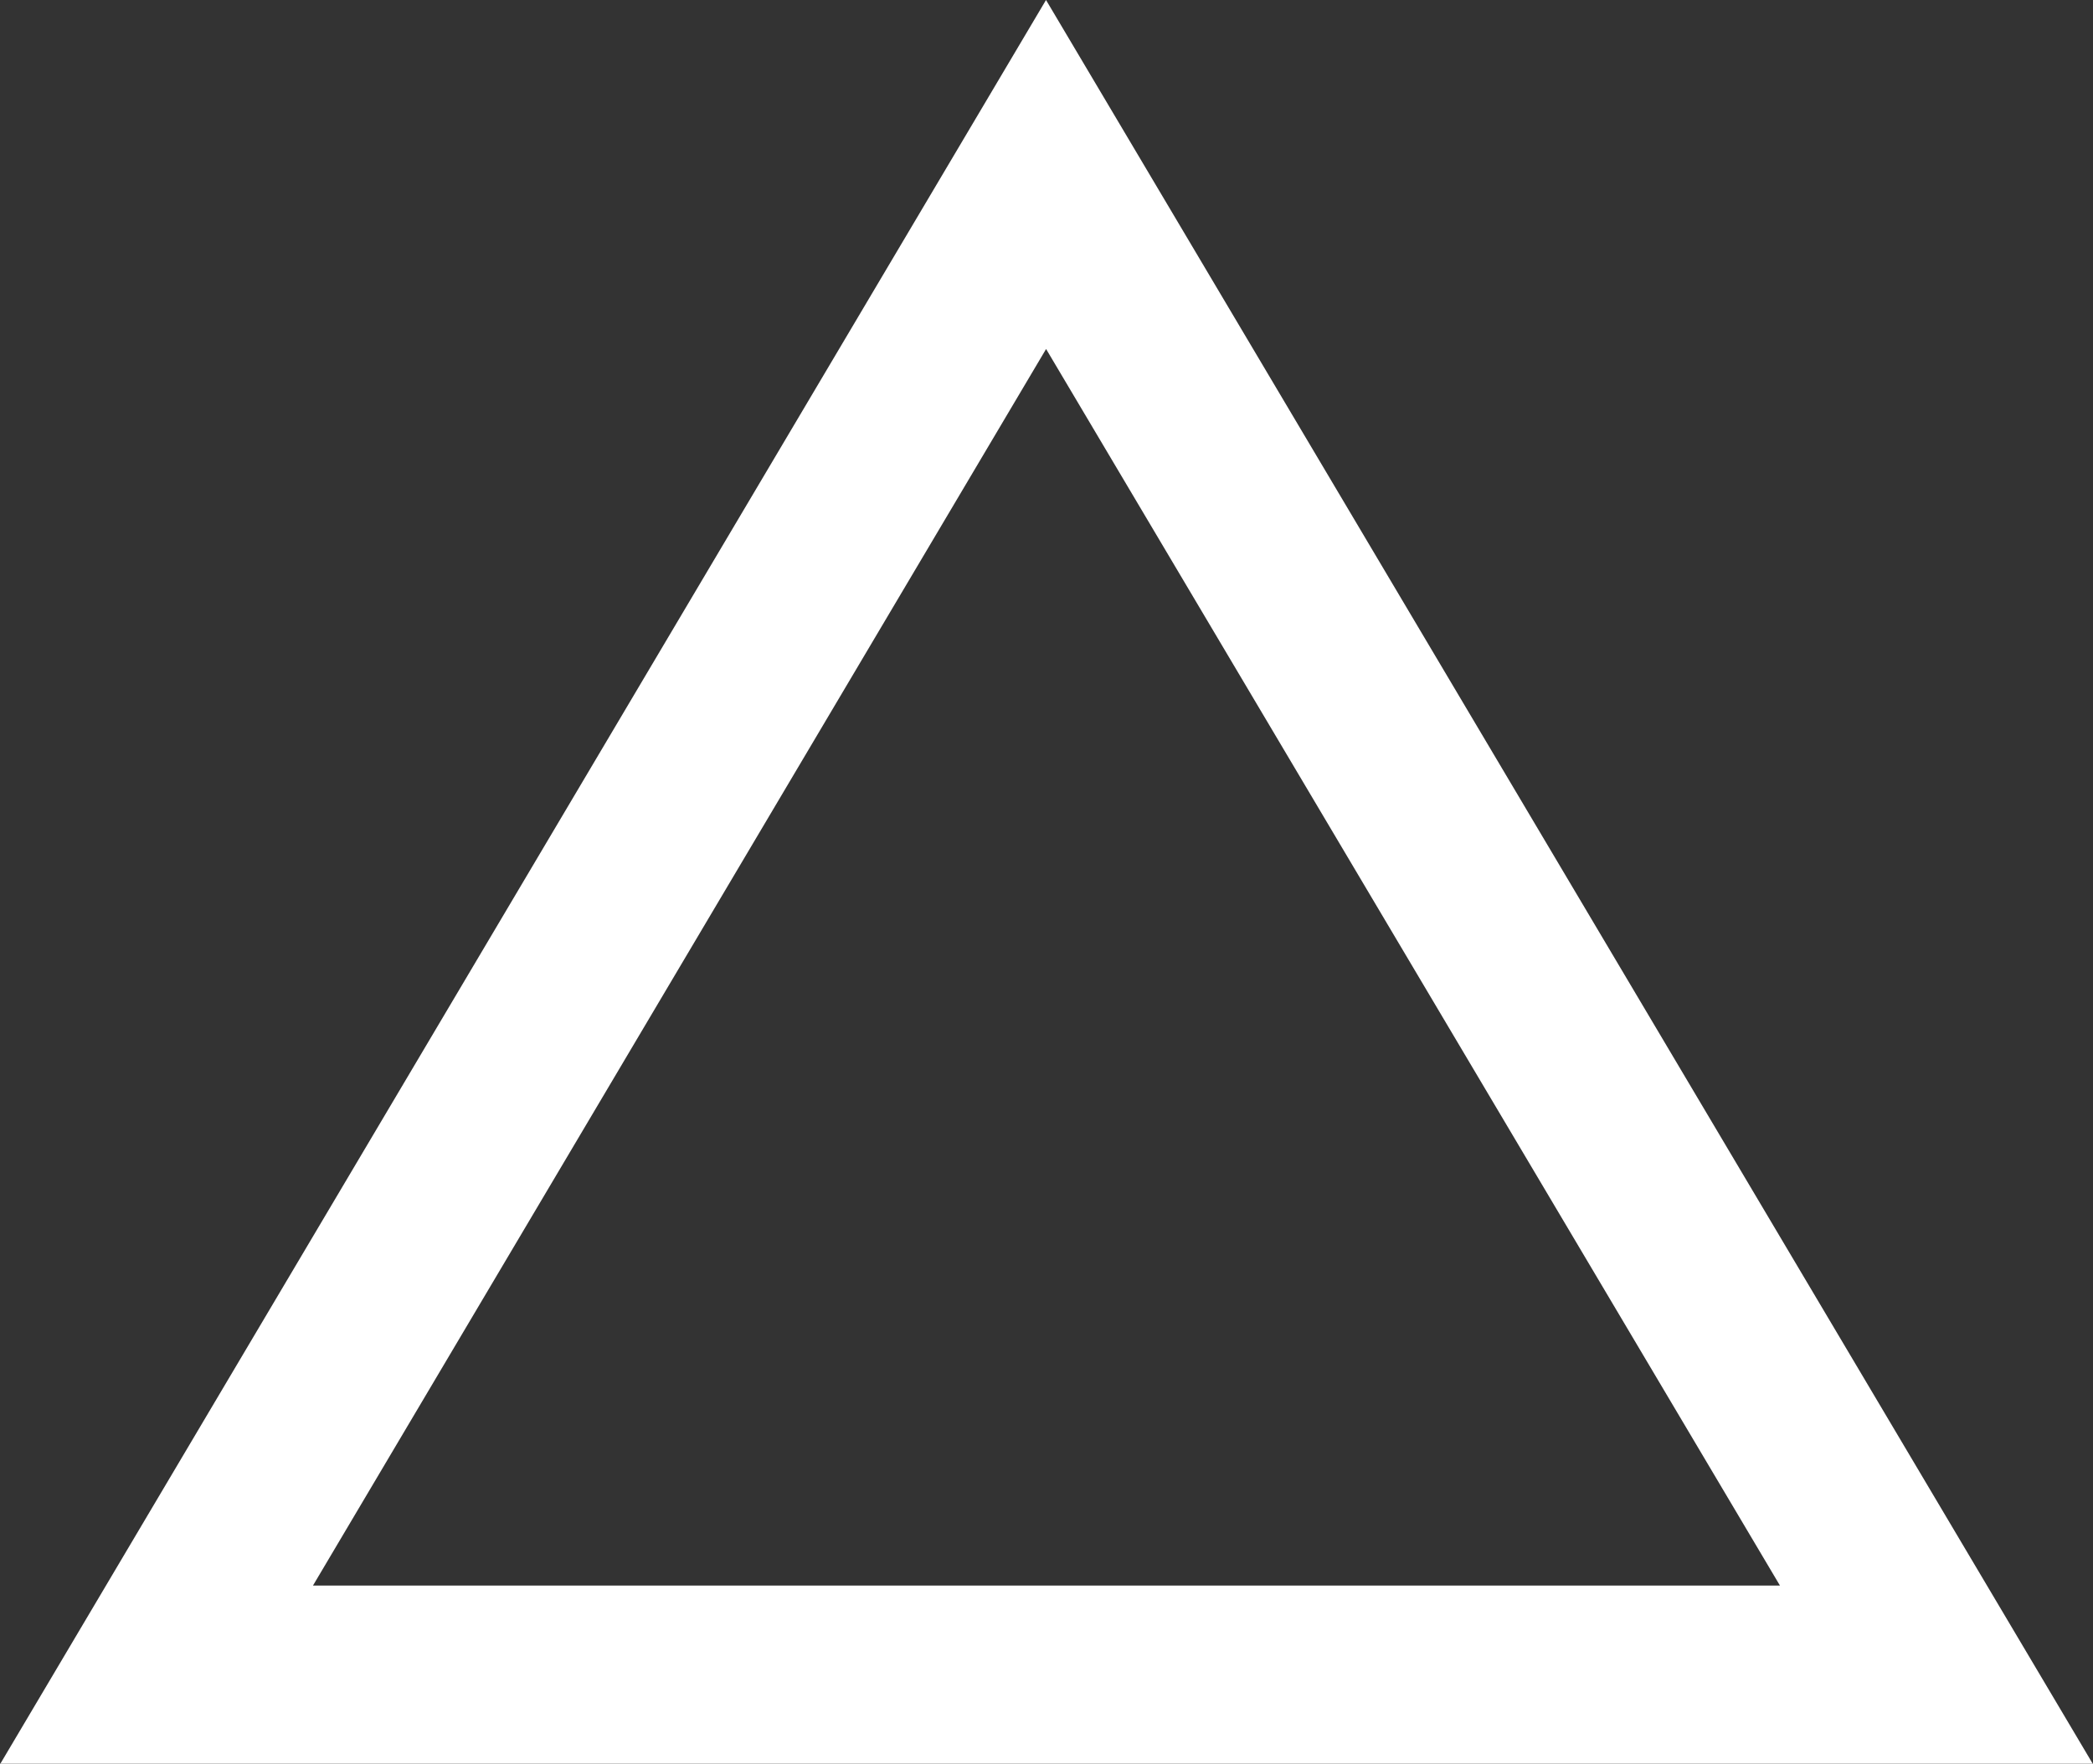 <?xml version="1.0" encoding="UTF-8"?><svg id="_イヤー_2" xmlns="http://www.w3.org/2000/svg" viewBox="0 0 23.51 19.81"><rect x="0" y="0" width="23.51" height="19.81" fill="#333333" stroke="none"/><g id="_部ポップアップ"><polygon points="11.75 1.96 1.76 18.81 21.75 18.81 11.75 1.96" style="fill:none; stroke:#fff; stroke-miterlimit:10; stroke-width:2px;"/></g></svg>